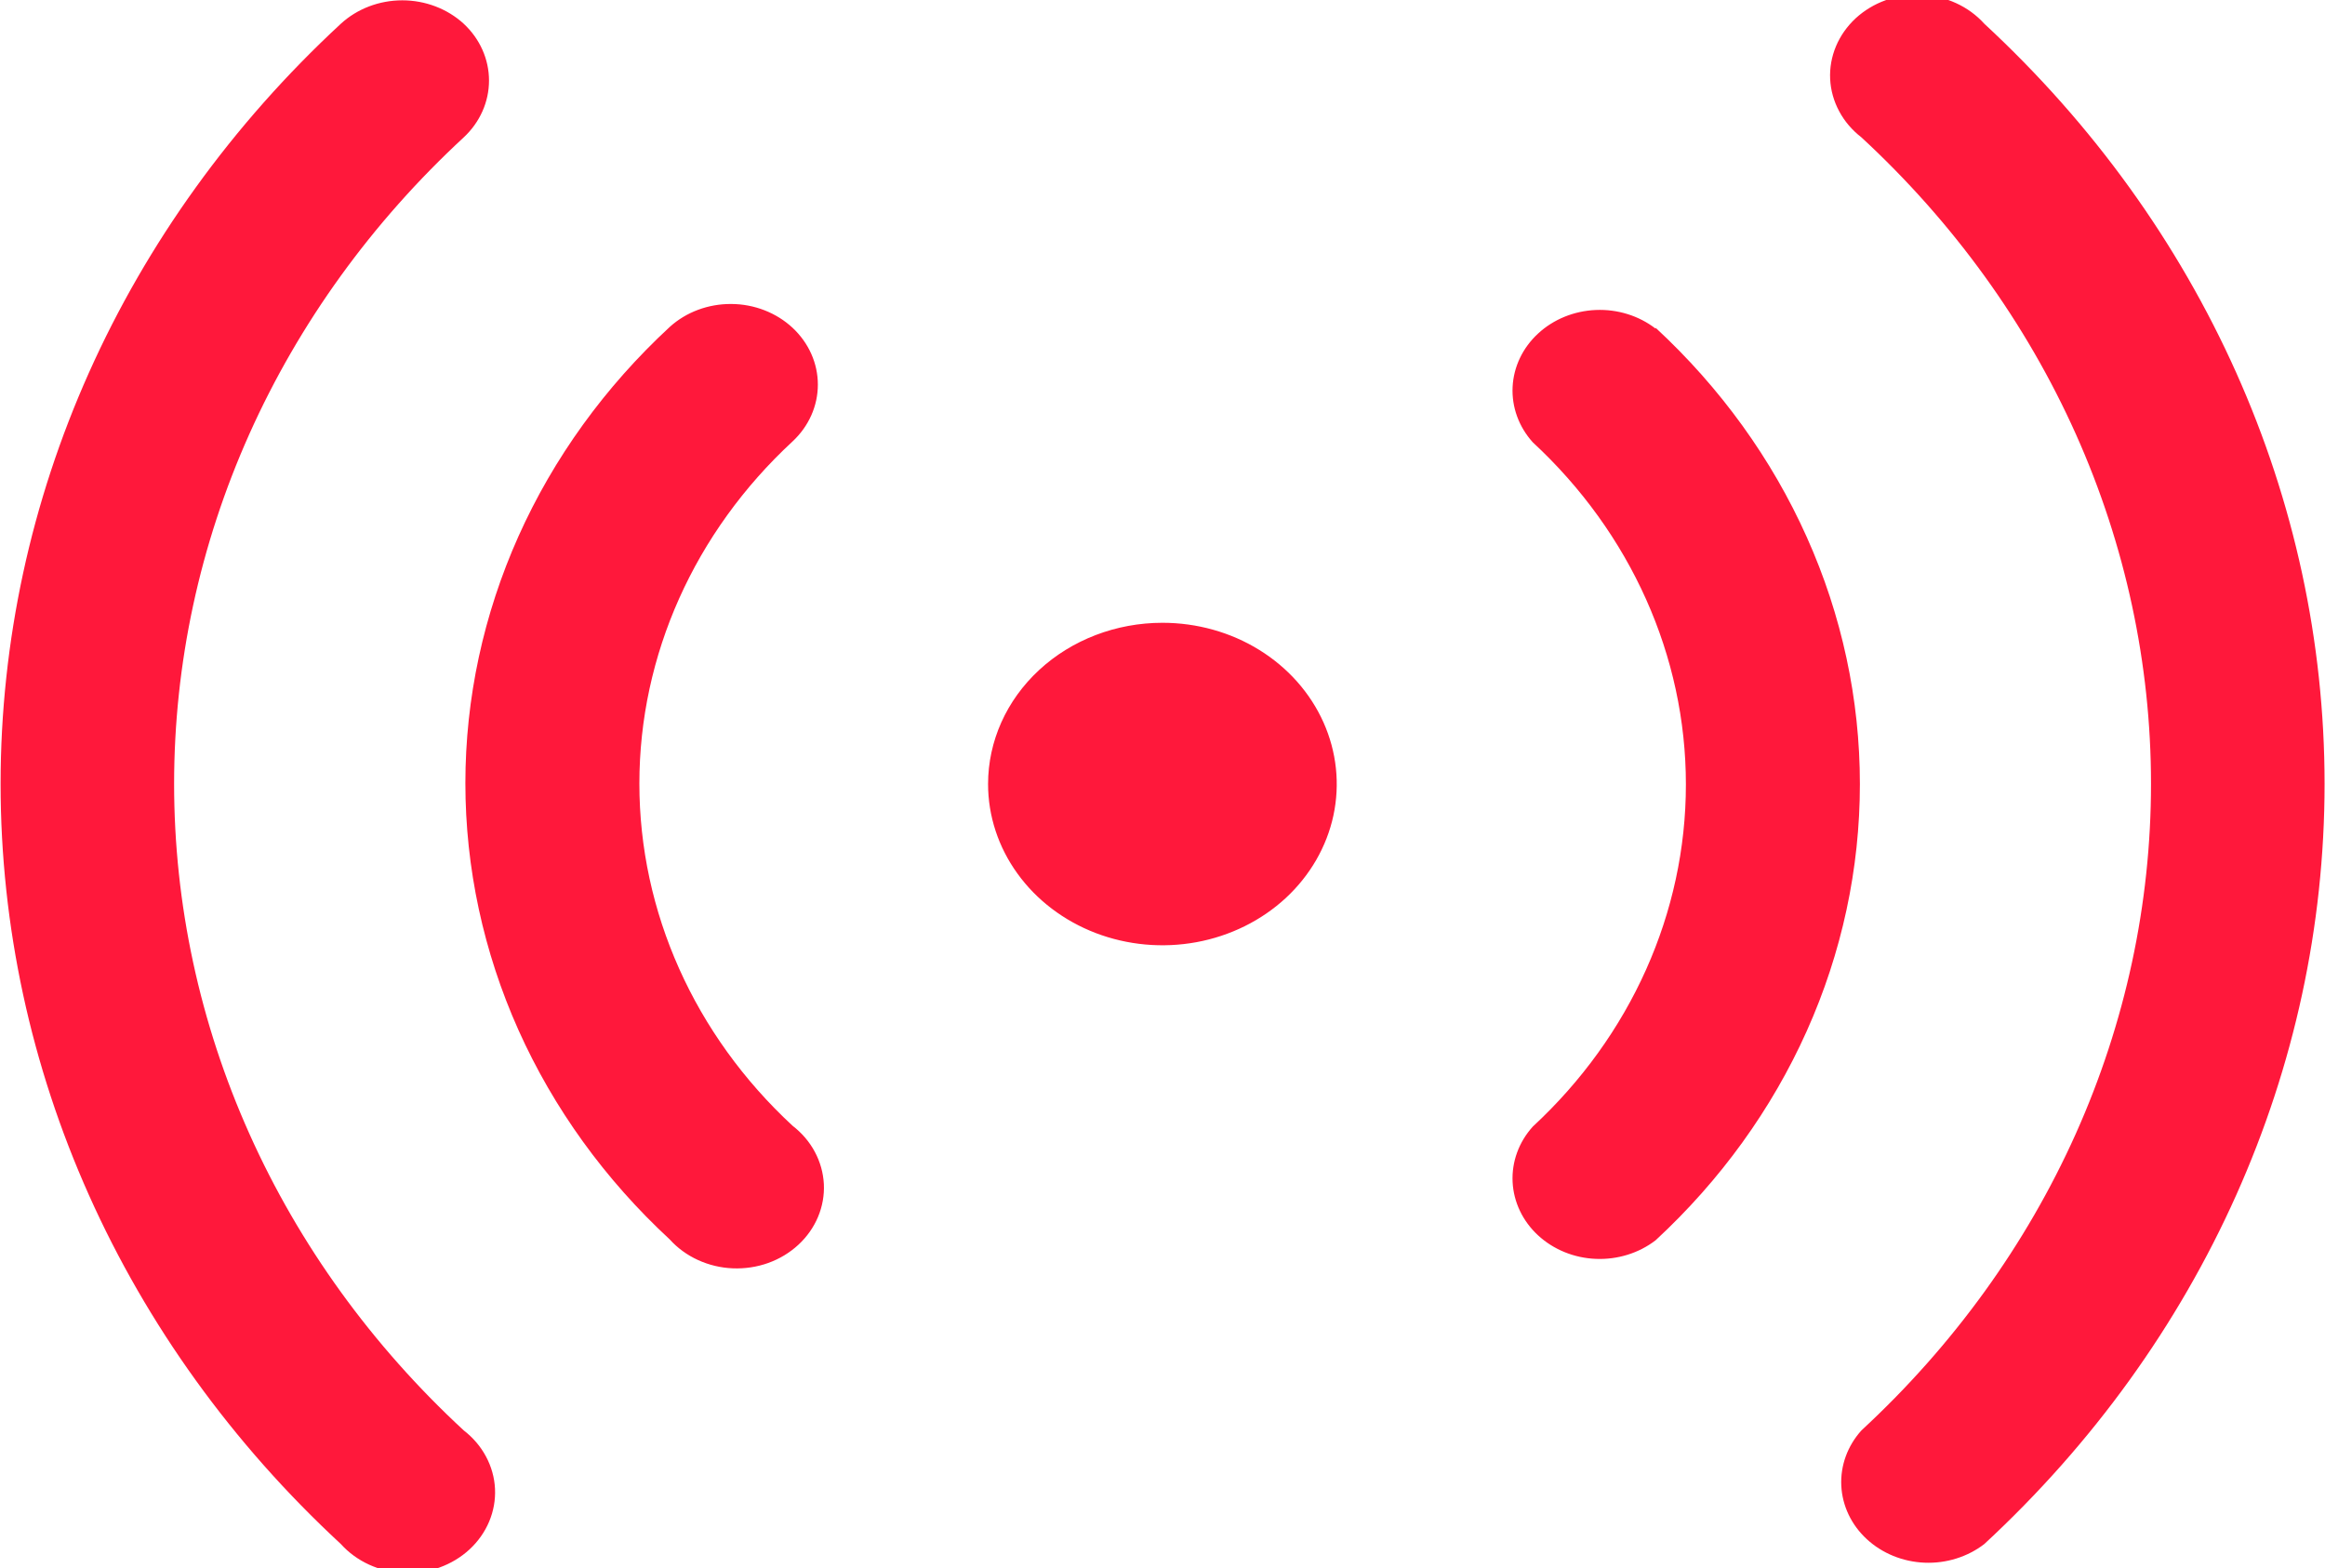 <?xml version="1.0" encoding="UTF-8"?>
<svg xmlns="http://www.w3.org/2000/svg" width="43" height="29" viewBox="0 0 43 29" fill="none">
  <g clip-path="url(#clip0_26_363)">
    <path d="M8.576 0.439C8.876 0.718 9.044 1.096 9.044 1.49C9.044 1.884 8.876 2.262 8.576 2.541C6.878 4.111 5.531 5.975 4.612 8.026C3.693 10.078 3.22 12.277 3.22 14.497C3.22 16.718 3.693 18.917 4.612 20.968C5.531 23.02 6.878 24.884 8.576 26.454C8.748 26.587 8.889 26.751 8.988 26.937C9.088 27.123 9.145 27.326 9.155 27.533C9.165 27.74 9.128 27.947 9.047 28.14C8.966 28.333 8.842 28.509 8.684 28.655C8.525 28.802 8.335 28.916 8.126 28.991C7.917 29.067 7.694 29.1 7.47 29.091C7.246 29.082 7.027 29.029 6.826 28.937C6.625 28.845 6.447 28.715 6.304 28.556C2.274 24.827 0.011 19.77 0.011 14.497C0.011 9.225 2.274 4.168 6.304 0.439C6.606 0.162 7.014 0.006 7.44 0.006C7.866 0.006 8.274 0.162 8.576 0.439ZM36.699 0.439C40.729 4.168 42.992 9.225 42.992 14.497C42.992 19.77 40.729 24.827 36.699 28.556C36.39 28.794 35.995 28.918 35.593 28.901C35.191 28.884 34.81 28.729 34.525 28.465C34.24 28.202 34.072 27.849 34.054 27.477C34.036 27.105 34.169 26.74 34.427 26.454C36.125 24.884 37.472 23.02 38.391 20.968C39.309 18.917 39.782 16.718 39.782 14.497C39.782 12.277 39.309 10.078 38.391 8.026C37.472 5.975 36.125 4.111 34.427 2.541C34.255 2.408 34.114 2.244 34.015 2.058C33.915 1.872 33.858 1.669 33.848 1.462C33.838 1.255 33.875 1.048 33.956 0.855C34.037 0.662 34.161 0.486 34.319 0.339C34.478 0.193 34.667 0.078 34.877 0.003C35.086 -0.072 35.309 -0.106 35.533 -0.096C35.757 -0.087 35.976 -0.034 36.177 0.058C36.378 0.15 36.556 0.28 36.699 0.439ZM14.658 6.062C14.958 6.342 15.126 6.72 15.126 7.113C15.126 7.507 14.958 7.885 14.658 8.164C12.844 9.843 11.825 12.119 11.825 14.492C11.825 16.865 12.844 19.141 14.658 20.82C14.83 20.953 14.971 21.117 15.07 21.303C15.17 21.489 15.226 21.692 15.237 21.899C15.247 22.106 15.21 22.313 15.129 22.506C15.048 22.699 14.924 22.875 14.766 23.021C14.607 23.168 14.417 23.283 14.208 23.358C13.999 23.433 13.776 23.466 13.552 23.457C13.328 23.448 13.109 23.395 12.908 23.303C12.707 23.211 12.529 23.081 12.386 22.922C11.188 21.814 10.238 20.498 9.589 19.051C8.941 17.603 8.607 16.051 8.607 14.484C8.607 12.917 8.941 11.366 9.589 9.918C10.238 8.47 11.188 7.155 12.386 6.047C12.69 5.771 13.1 5.619 13.525 5.622C13.951 5.624 14.358 5.783 14.658 6.062ZM30.62 6.062C31.818 7.17 32.768 8.486 33.416 9.934C34.065 11.381 34.398 12.933 34.398 14.5C34.398 16.067 34.065 17.619 33.416 19.067C32.768 20.514 31.818 21.83 30.62 22.938C30.311 23.176 29.916 23.299 29.514 23.282C29.112 23.266 28.731 23.11 28.446 22.847C28.161 22.584 27.993 22.231 27.975 21.859C27.957 21.487 28.09 21.122 28.348 20.836C30.161 19.157 31.18 16.881 31.18 14.508C31.18 12.135 30.161 9.859 28.348 8.18C28.09 7.894 27.957 7.529 27.975 7.157C27.993 6.785 28.161 6.432 28.446 6.169C28.731 5.905 29.112 5.75 29.514 5.733C29.916 5.716 30.311 5.839 30.62 6.078V6.062ZM21.499 11.518C22.136 11.518 22.76 11.692 23.29 12.02C23.82 12.348 24.233 12.814 24.477 13.359C24.721 13.904 24.785 14.503 24.661 15.082C24.537 15.66 24.229 16.192 23.779 16.609C23.328 17.026 22.753 17.31 22.128 17.425C21.502 17.54 20.854 17.481 20.265 17.256C19.676 17.03 19.172 16.648 18.818 16.157C18.463 15.667 18.274 15.09 18.274 14.5C18.274 13.709 18.614 12.95 19.219 12.391C19.823 11.832 20.643 11.518 21.499 11.518Z" fill="#FF183B"></path>
  </g>
  <defs>
    <clipPath id="clip0_26_363">
      <rect width="43" height="29" fill="white"></rect>
    </clipPath>
  </defs>
</svg>

